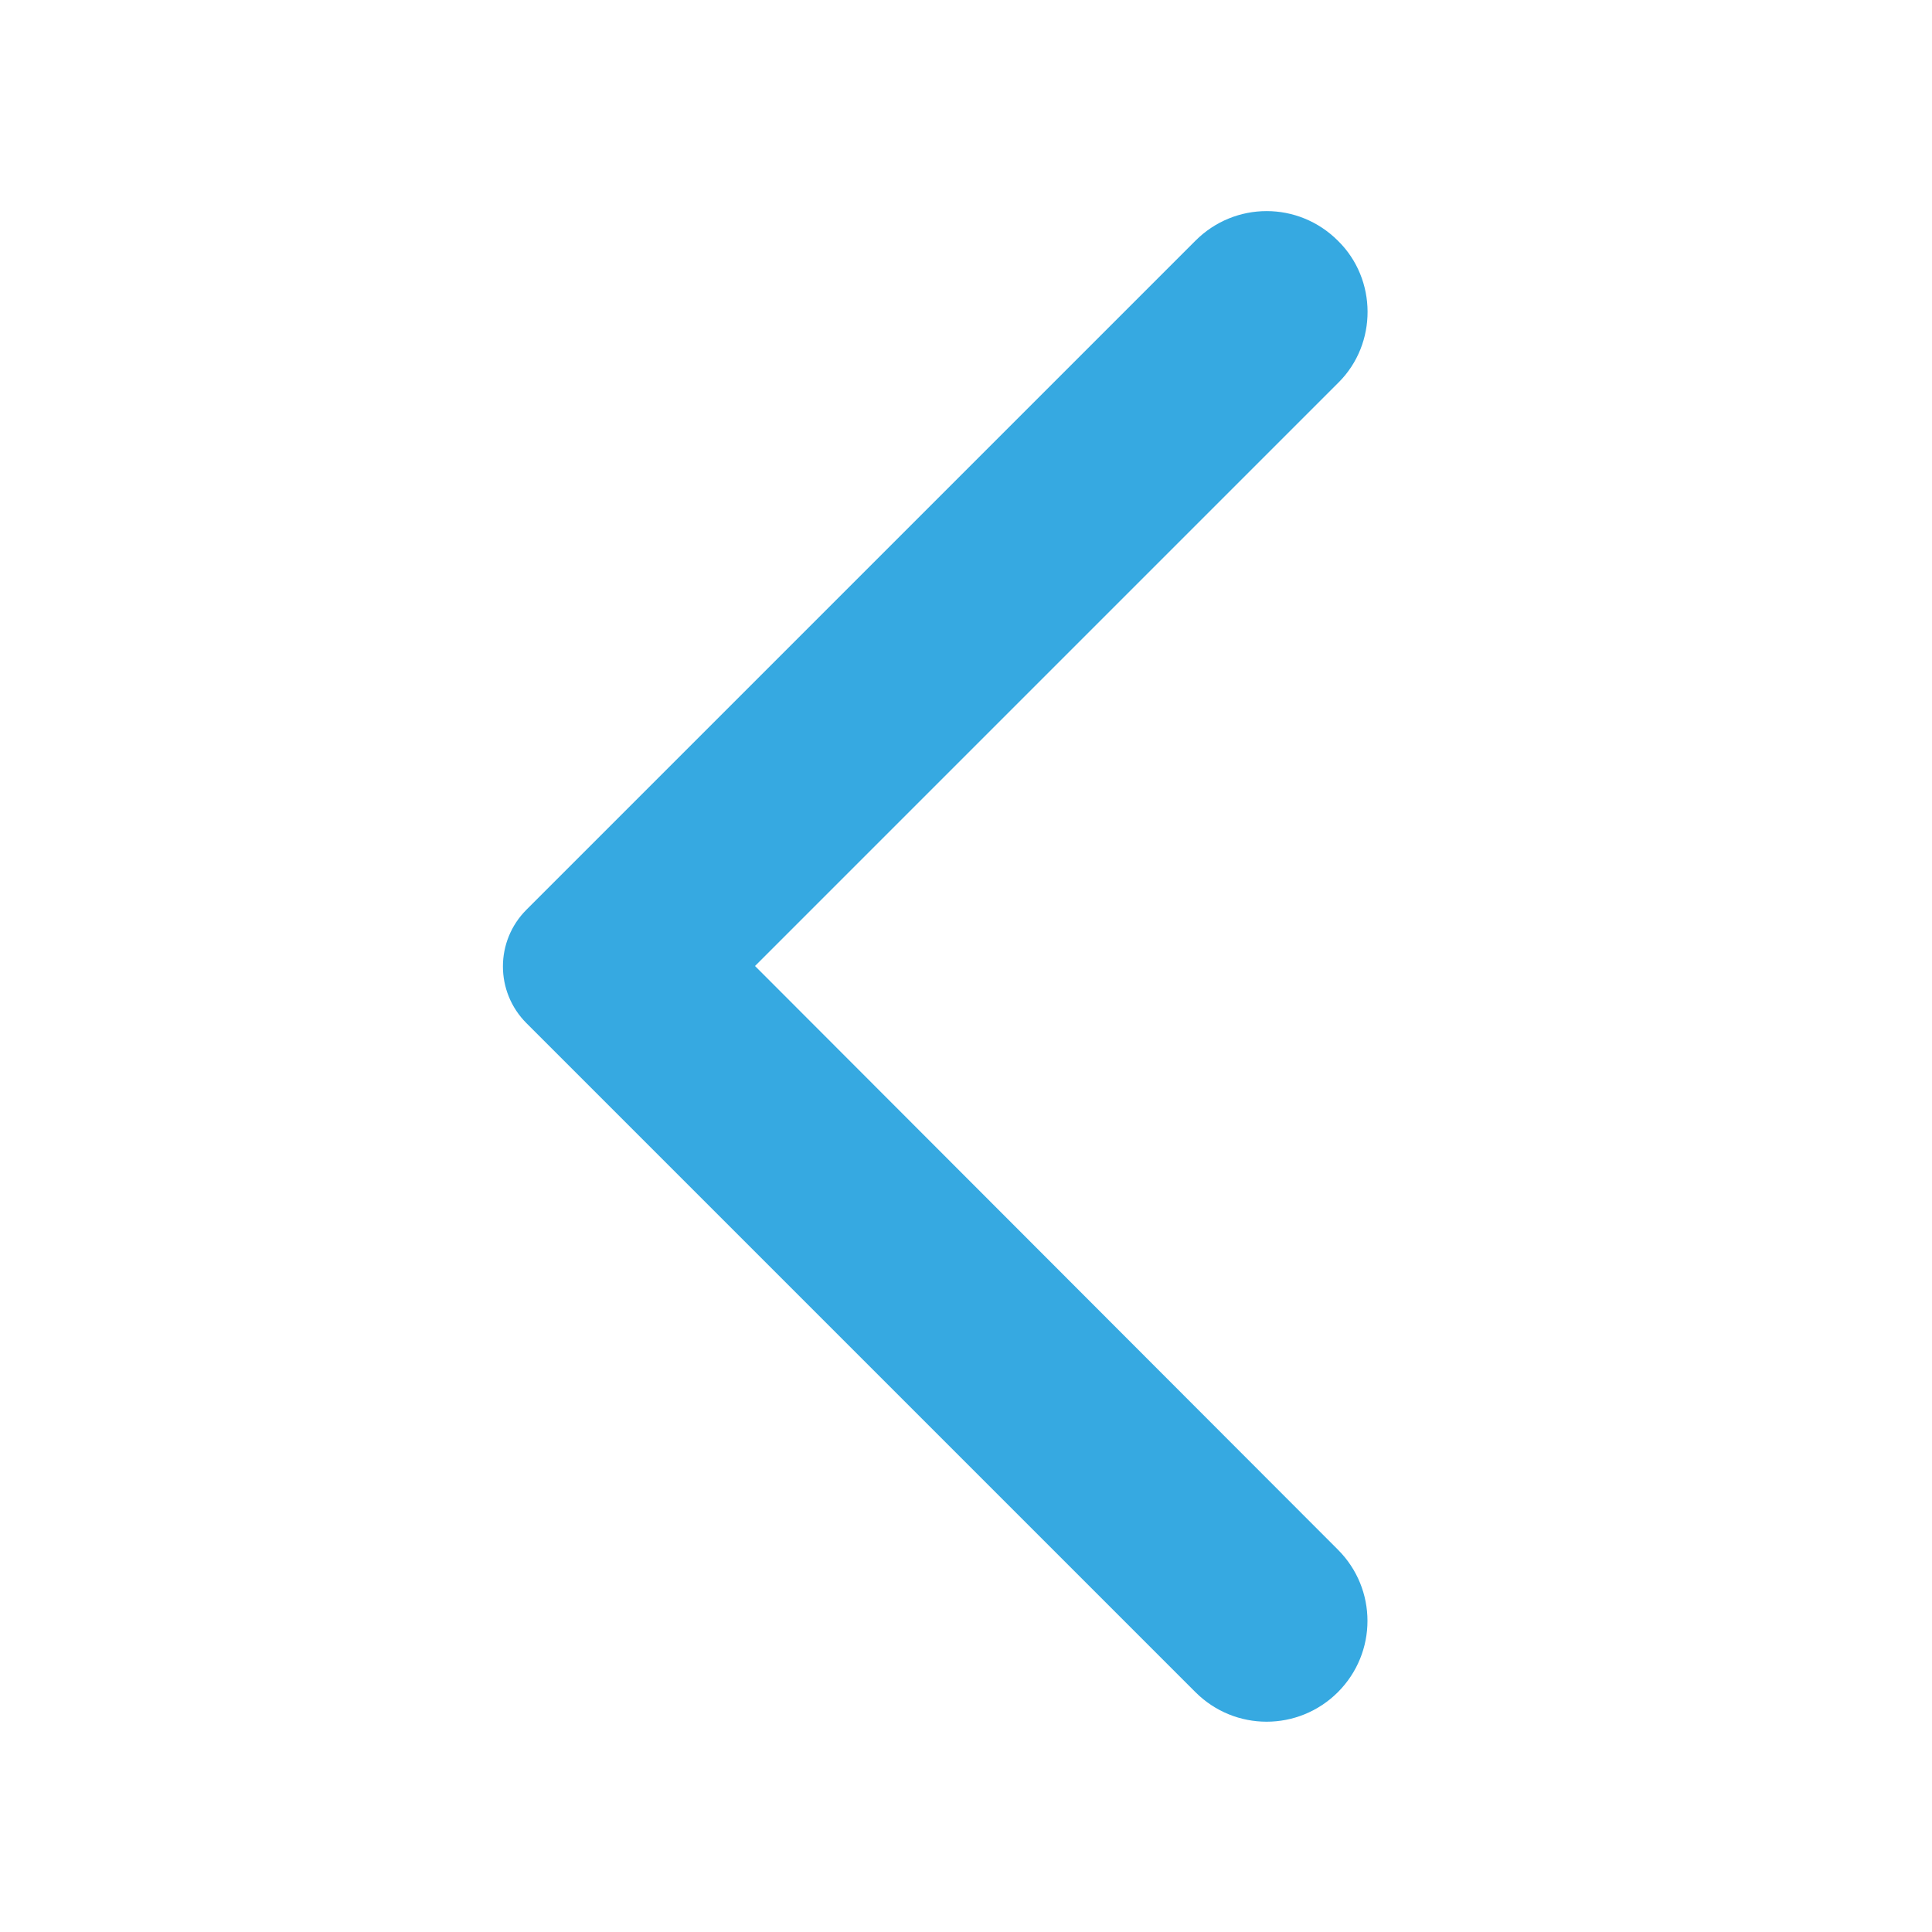 <svg width="20" height="20" viewBox="0 0 20 20" fill="none" xmlns="http://www.w3.org/2000/svg">
<g clip-path="url(#clip0_138_4440)">
<path d="M13.85 2.492C13.441 2.083 12.783 2.083 12.375 2.492L5.45 9.417C5.125 9.742 5.125 10.267 5.45 10.592L12.375 17.517C12.783 17.925 13.441 17.925 13.85 17.517C14.258 17.108 14.258 16.45 13.85 16.042L7.816 10L13.858 3.958C14.258 3.558 14.258 2.892 13.85 2.492Z" fill="#36A9E1"/>
</g>
<defs>
<clipPath id="clip0_138_4440">
<rect width="20" height="20" fill="white"/>
</clipPath>
</defs>
</svg>
